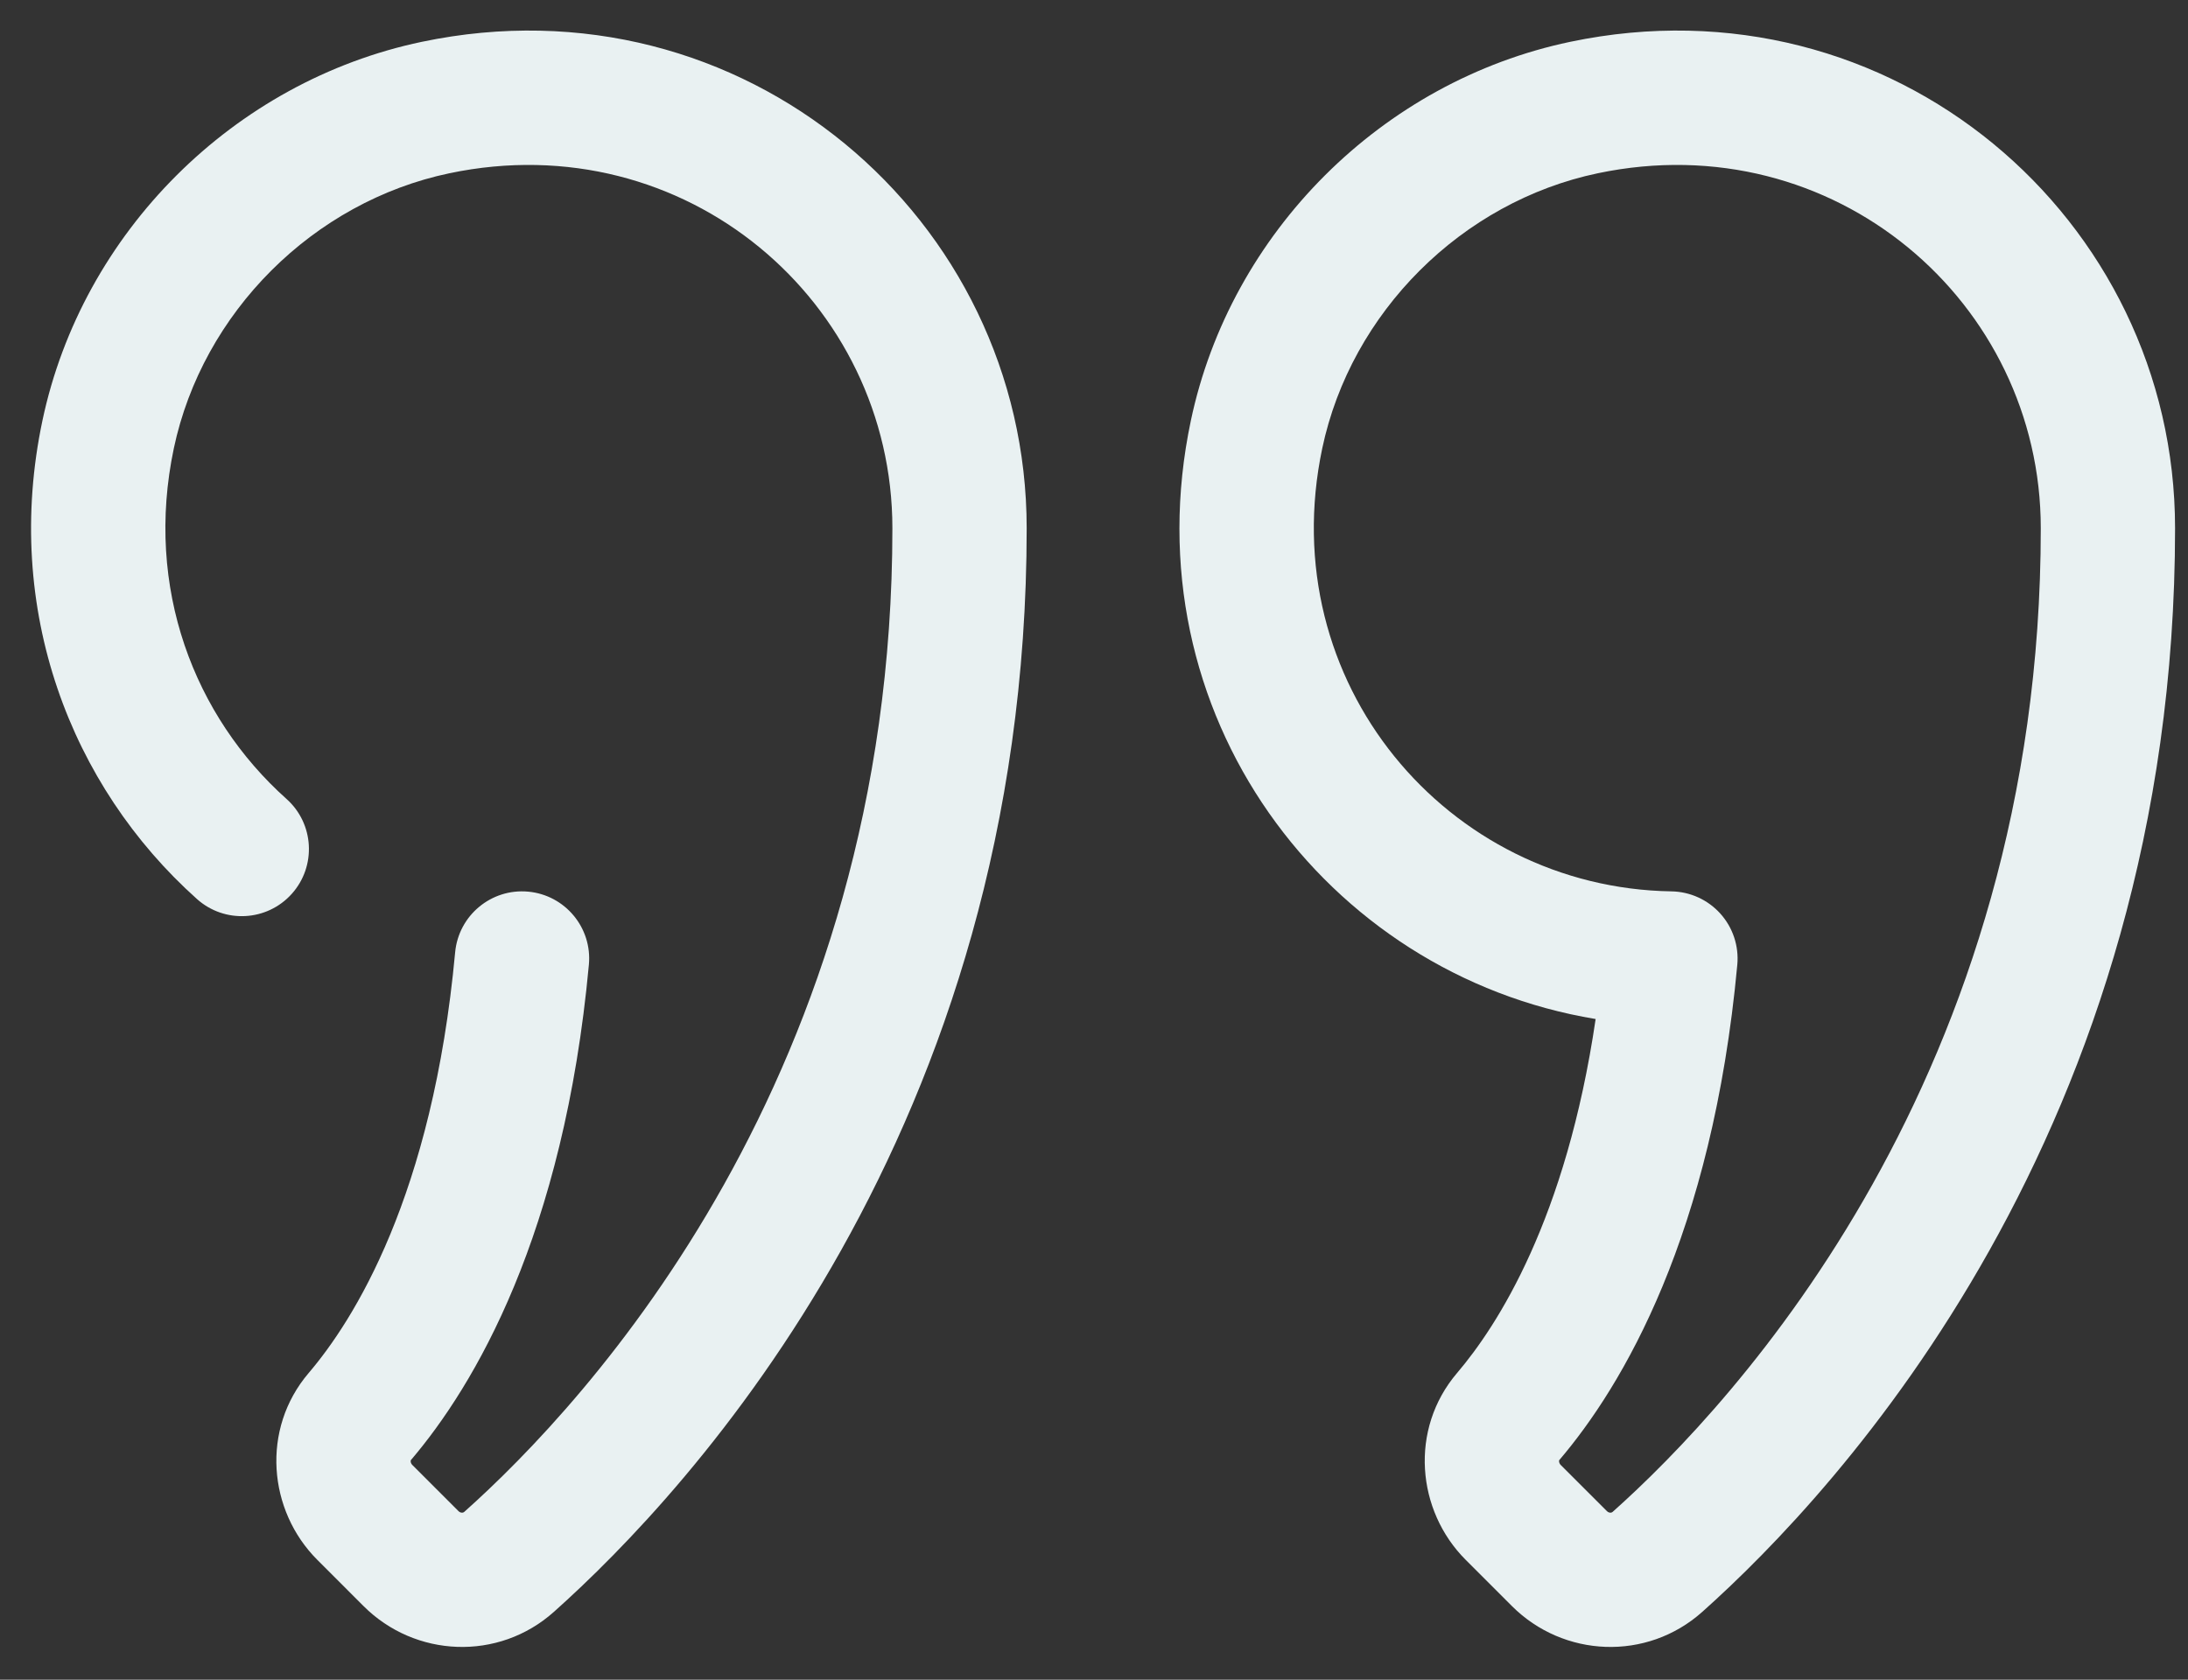 <svg width="56" height="43" viewBox="0 0 56 43" fill="none" xmlns="http://www.w3.org/2000/svg">
<rect x="0" y="0" width="56" height="43" fill="#333333" stroke="none"/>
<path fill-rule="evenodd" clip-rule="evenodd" d="M52.232 13.524C52.232 7.729 46.938 3.169 40.896 4.435L40.544 2.752L40.896 4.435C37.412 5.165 34.577 7.995 33.842 11.477L33.842 11.477C32.576 17.473 37.05 22.729 42.78 22.819C43.259 22.827 43.712 23.034 44.032 23.39C44.352 23.746 44.508 24.219 44.465 24.696C43.825 31.622 41.526 35.481 39.909 37.378L39.909 37.378C39.907 37.38 39.907 37.381 39.906 37.382C39.906 37.383 39.906 37.383 39.906 37.384C39.904 37.387 39.902 37.396 39.903 37.411C39.905 37.443 39.919 37.477 39.945 37.503L41.127 38.684C41.155 38.712 41.185 38.723 41.213 38.724C41.239 38.725 41.259 38.718 41.279 38.7L41.28 38.699C44.387 35.926 52.232 27.536 52.232 13.524ZM40.191 1.07C48.408 -0.651 55.669 5.588 55.669 13.524C55.669 28.92 47.038 38.168 43.568 41.264C42.148 42.532 40.015 42.434 38.696 41.115L37.514 39.933C36.255 38.674 36.066 36.588 37.293 35.148C38.323 33.94 40.084 31.22 40.839 26.087C33.932 24.947 28.897 18.258 30.479 10.767C31.495 5.951 35.374 2.079 40.191 1.07L40.191 1.07Z" fill="#E9F1F2"/>
<path fill-rule="evenodd" clip-rule="evenodd" d="M22.84 13.524C22.84 7.729 17.545 3.169 11.504 4.435C8.02 5.165 5.185 7.995 4.449 11.477C3.695 15.053 4.974 18.344 7.334 20.454C8.041 21.086 8.102 22.173 7.469 22.881C6.836 23.588 5.75 23.649 5.042 23.016C1.809 20.125 0.066 15.602 1.086 10.767L1.086 10.767C2.103 5.95 5.982 2.079 10.799 1.07L10.799 1.07C19.015 -0.651 26.277 5.588 26.277 13.524C26.277 28.92 17.646 38.168 14.176 41.264L14.176 41.264C12.756 42.532 10.622 42.434 9.304 41.115L8.122 39.933C6.863 38.674 6.674 36.588 7.9 35.149L7.9 35.149C9.039 33.813 11.072 30.629 11.649 24.38C11.737 23.434 12.574 22.739 13.519 22.826C14.464 22.914 15.16 23.751 15.072 24.696C14.432 31.622 12.134 35.48 10.517 37.378C10.514 37.381 10.514 37.382 10.513 37.384C10.512 37.388 10.51 37.397 10.511 37.411C10.512 37.443 10.527 37.477 10.553 37.503L11.734 38.684C11.762 38.712 11.792 38.723 11.82 38.724C11.847 38.725 11.867 38.718 11.887 38.7C14.995 35.926 22.84 27.536 22.84 13.524Z" fill="#E9F1F2"/>
</svg>
